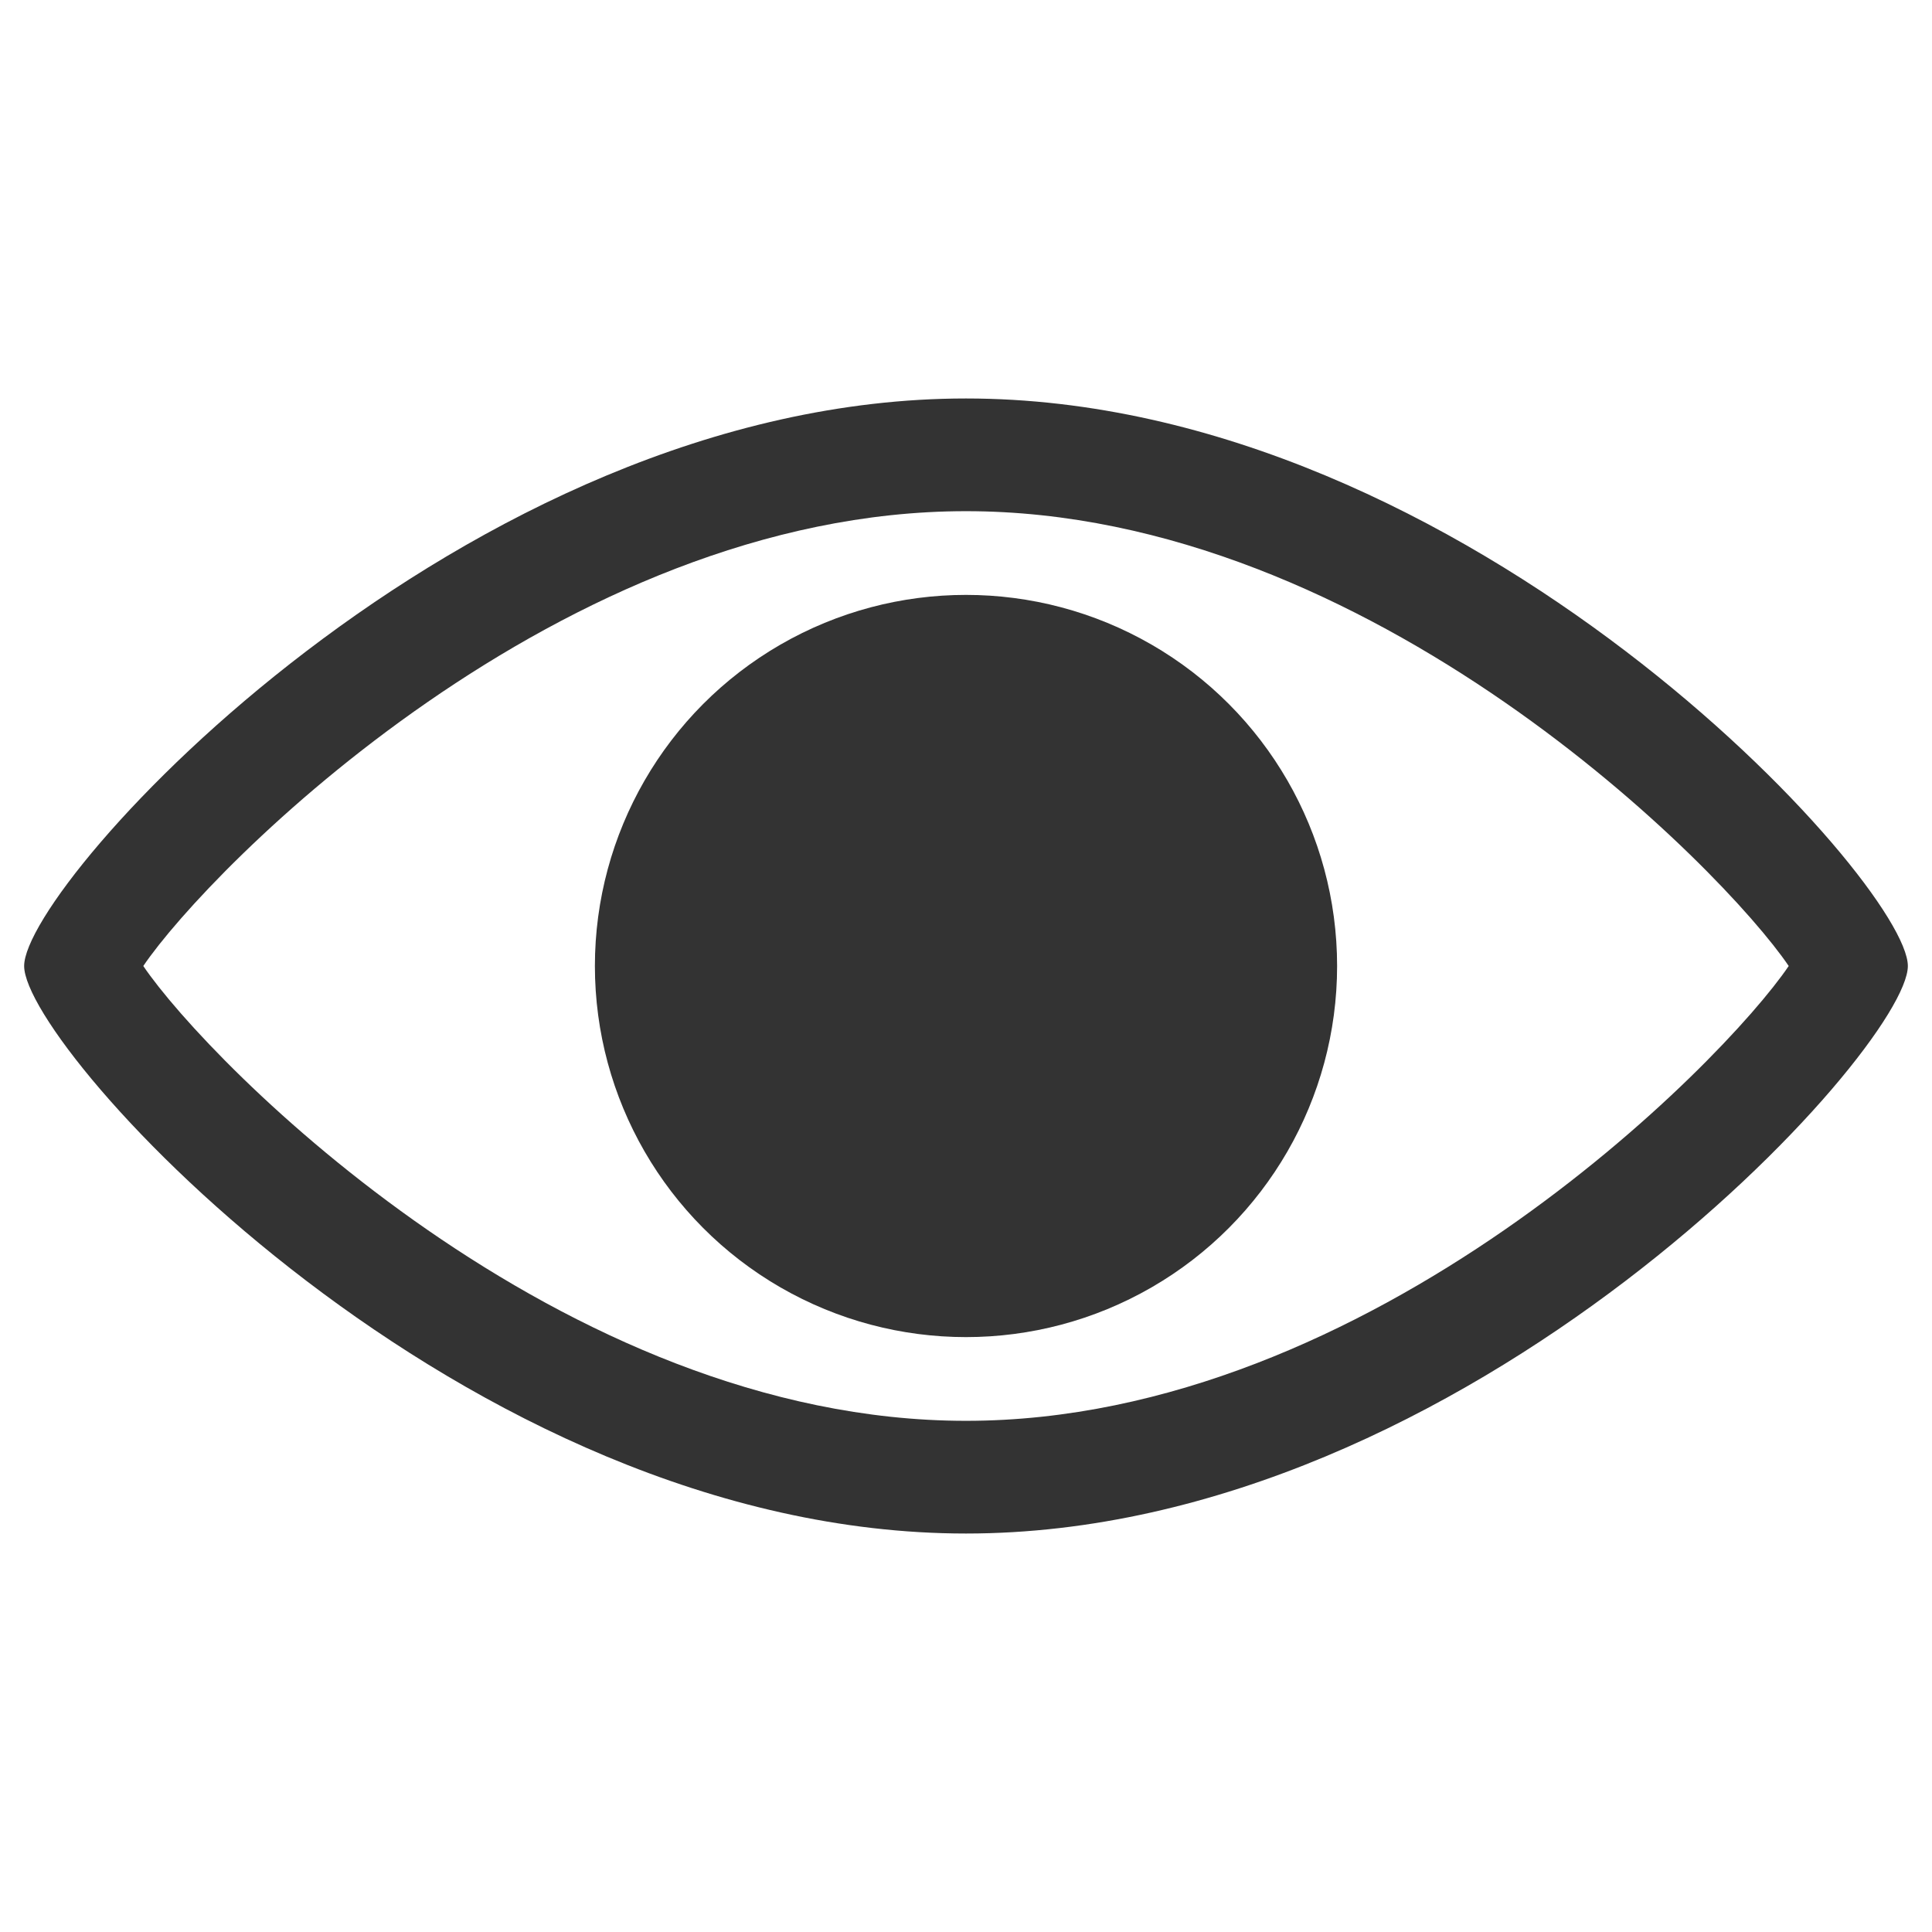 <?xml version="1.0" encoding="UTF-8"?><svg id="_レイヤー_2" xmlns="http://www.w3.org/2000/svg" viewBox="0 0 24 24"><defs><style>.cls-1{fill:none;}.cls-2{fill:#333;}</style></defs><g id="_レイヤー_1-2"><rect class="cls-1" width="24" height="24"/><path class="cls-2" d="m12,19.05C5.75,19.05.3,13.03.3,12s5.45-7.05,11.7-7.05,11.7,6.02,11.7,7.05-5.45,7.05-11.7,7.05ZM1.78,12c.82,1.21,5.19,5.65,10.22,5.65s9.4-4.44,10.22-5.65c-.82-1.21-5.19-5.65-10.22-5.65S2.6,10.79,1.78,12Z"/><circle class="cls-2" cx="12" cy="12" r="4.61"/></g></svg>